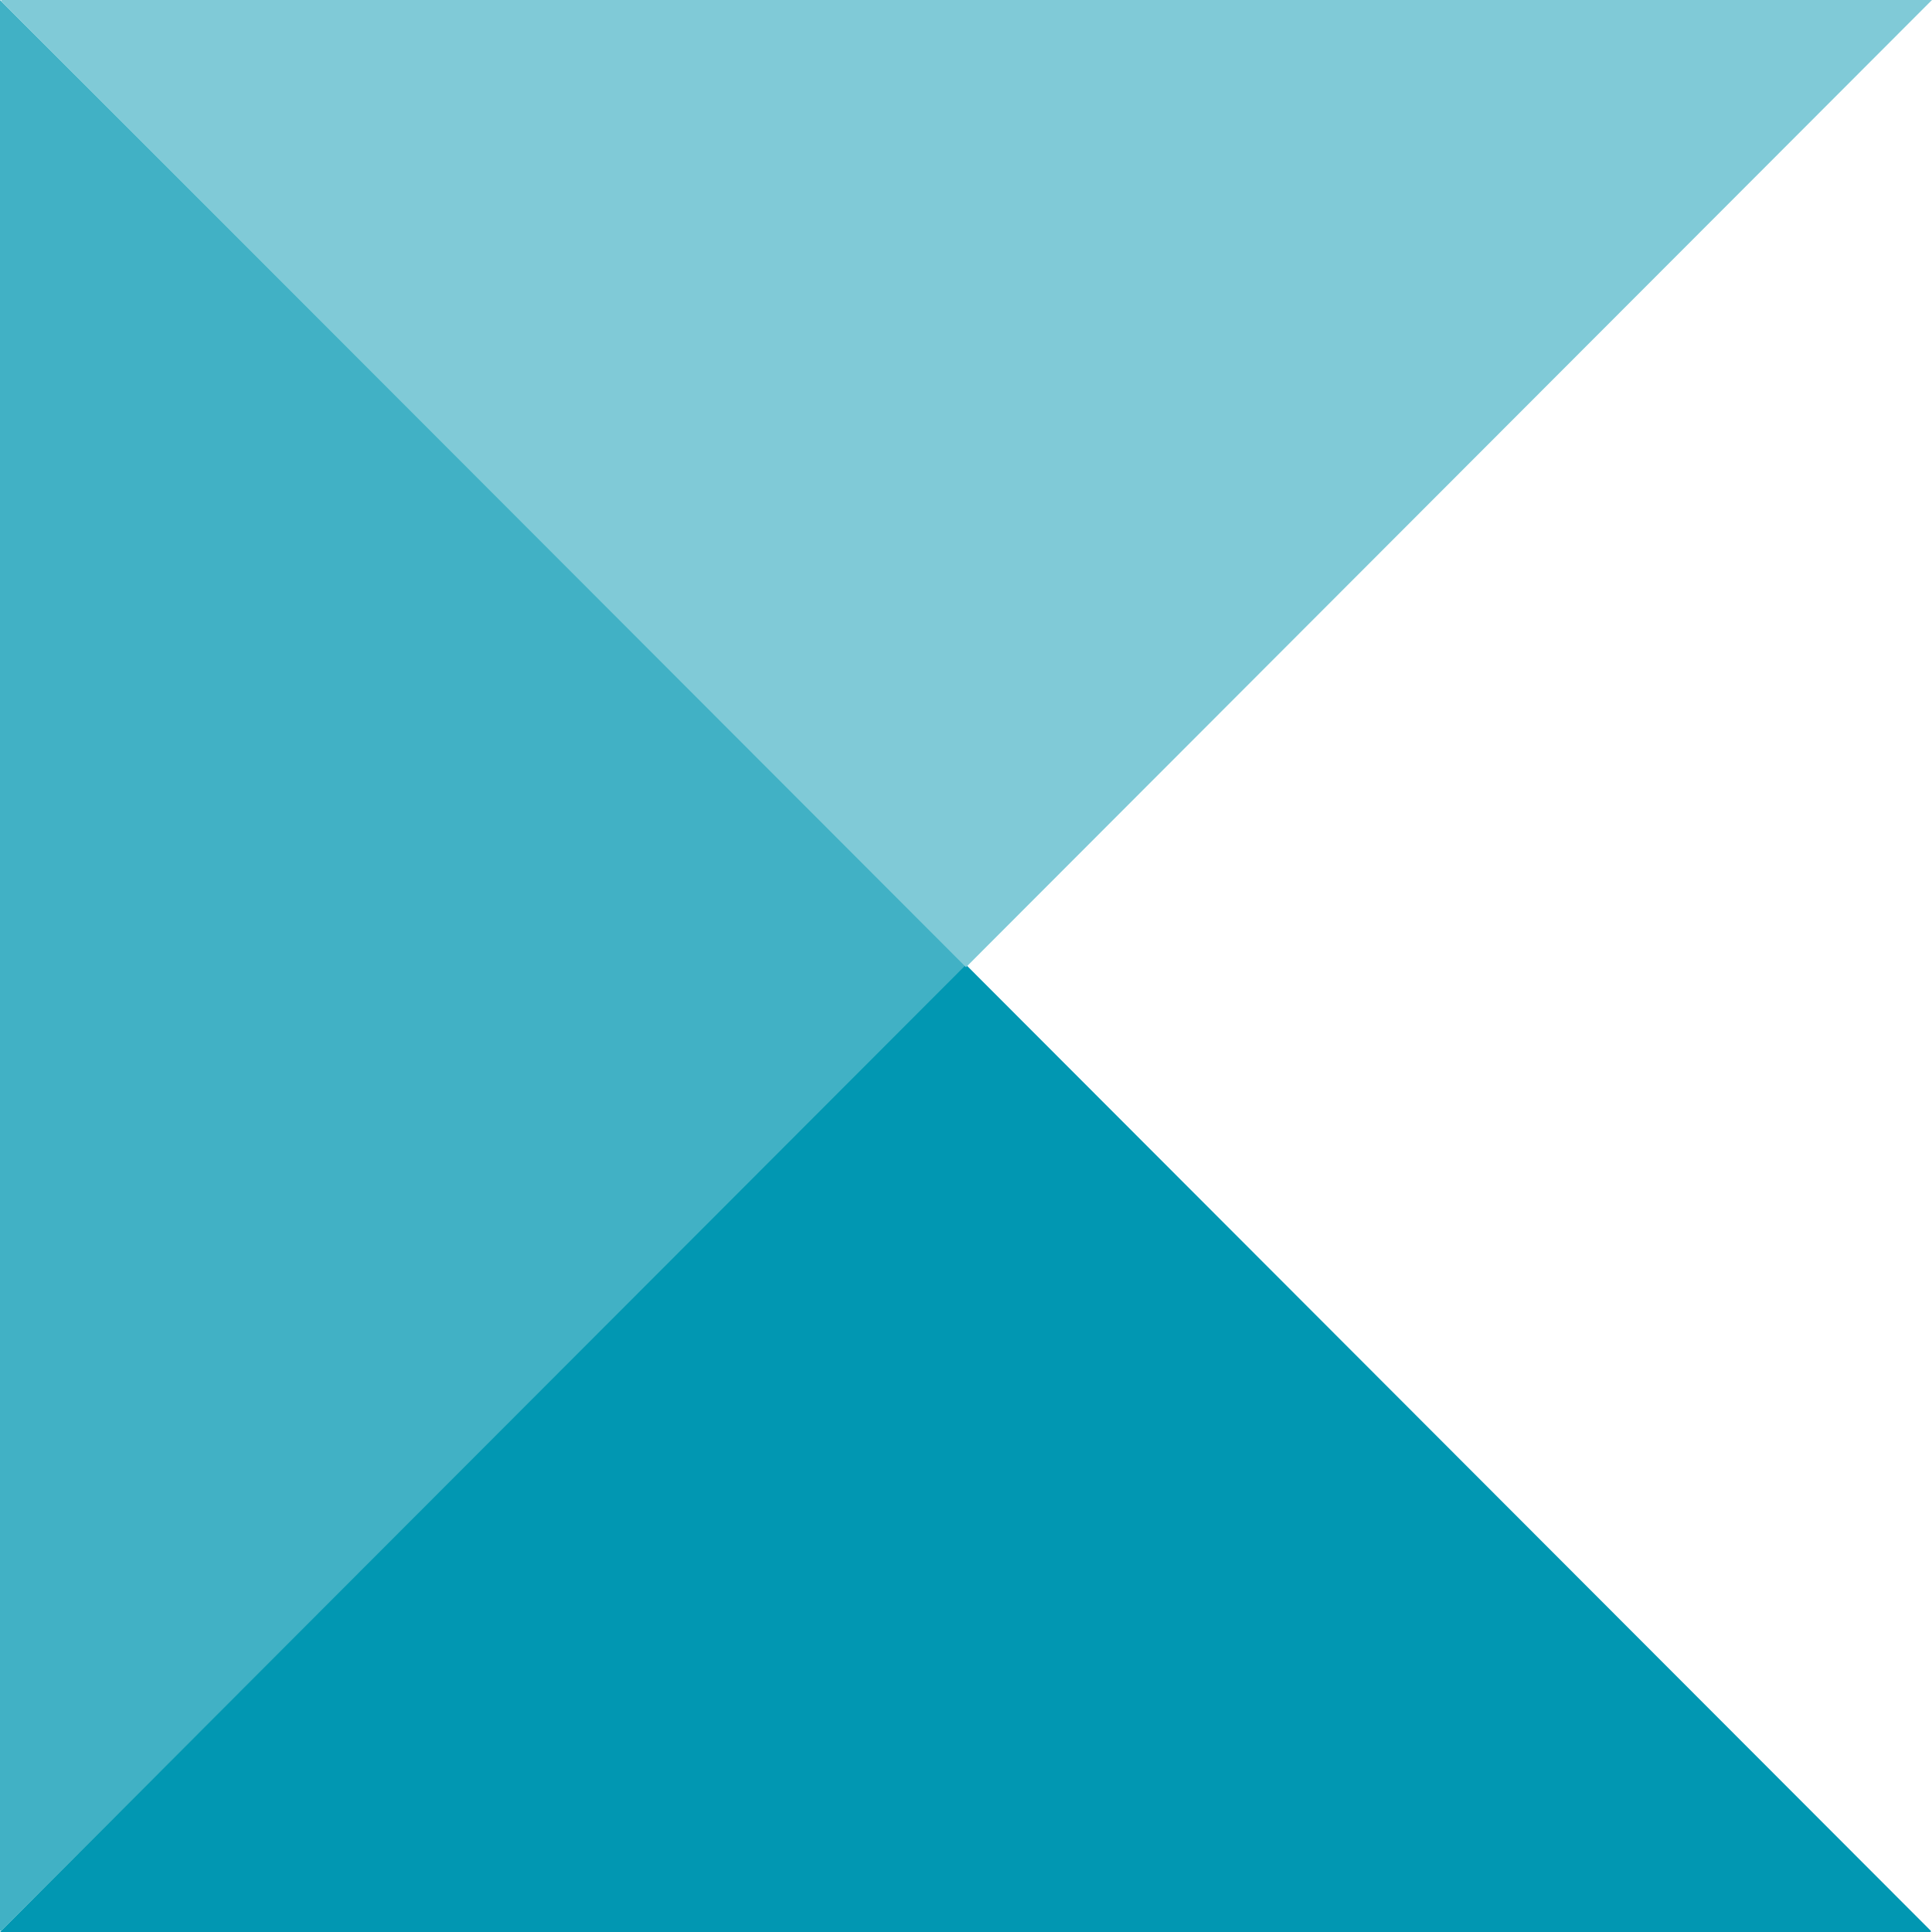 <svg xmlns="http://www.w3.org/2000/svg" xmlns:xlink="http://www.w3.org/1999/xlink" width="500" zoomAndPan="magnify" viewBox="0 0 375 375" height="500" preserveAspectRatio="xMidYMid meet" version="1.0"><defs><clipPath id="8486fbc224"><path d="M 0 0 L 187.738 0 L 187.738 375 L 0 375 Z M 0 0 " clip-rule="nonzero"/></clipPath><clipPath id="ffb3281be6"><path d="M 187.738 187.496 L -0.004 374.996 L -0.004 -0.004 Z M 187.738 187.496 " clip-rule="nonzero"/></clipPath><clipPath id="8f4590c37b"><path d="M 0 187.258 L 375 187.258 L 375 375 L 0 375 Z M 0 187.258 " clip-rule="nonzero"/></clipPath><clipPath id="ef95e47e1c"><path d="M 187.5 187.258 L 375 375 L 0 375 Z M 187.5 187.258 " clip-rule="nonzero"/></clipPath><clipPath id="e934a7211b"><path d="M 0 0 L 375 0 L 375 187.734 L 0 187.734 Z M 0 0 " clip-rule="nonzero"/></clipPath><clipPath id="f506b08984"><path d="M 187.5 187.734 L 0 -0.008 L 375 -0.008 Z M 187.5 187.734 " clip-rule="nonzero"/></clipPath></defs><g clip-path="url(#8486fbc224)"><g clip-path="url(#ffb3281be6)"><path fill="#41b1c5" d="M 187.738 -0.004 L 187.738 374.746 L -0.004 374.746 L -0.004 -0.004 Z M 187.738 -0.004 " fill-opacity="1" fill-rule="nonzero"/></g></g><g clip-path="url(#8f4590c37b)"><g clip-path="url(#ef95e47e1c)"><path fill="#0197b2" d="M 0 187.258 L 374.75 187.258 L 374.75 375 L 0 375 Z M 0 187.258 " fill-opacity="1" fill-rule="nonzero"/></g></g><g clip-path="url(#e934a7211b)"><g clip-path="url(#f506b08984)"><path fill="#80cad7" d="M 375 187.734 L 0.25 187.734 L 0.25 -0.008 L 375 -0.008 Z M 375 187.734 " fill-opacity="1" fill-rule="nonzero"/></g></g></svg>